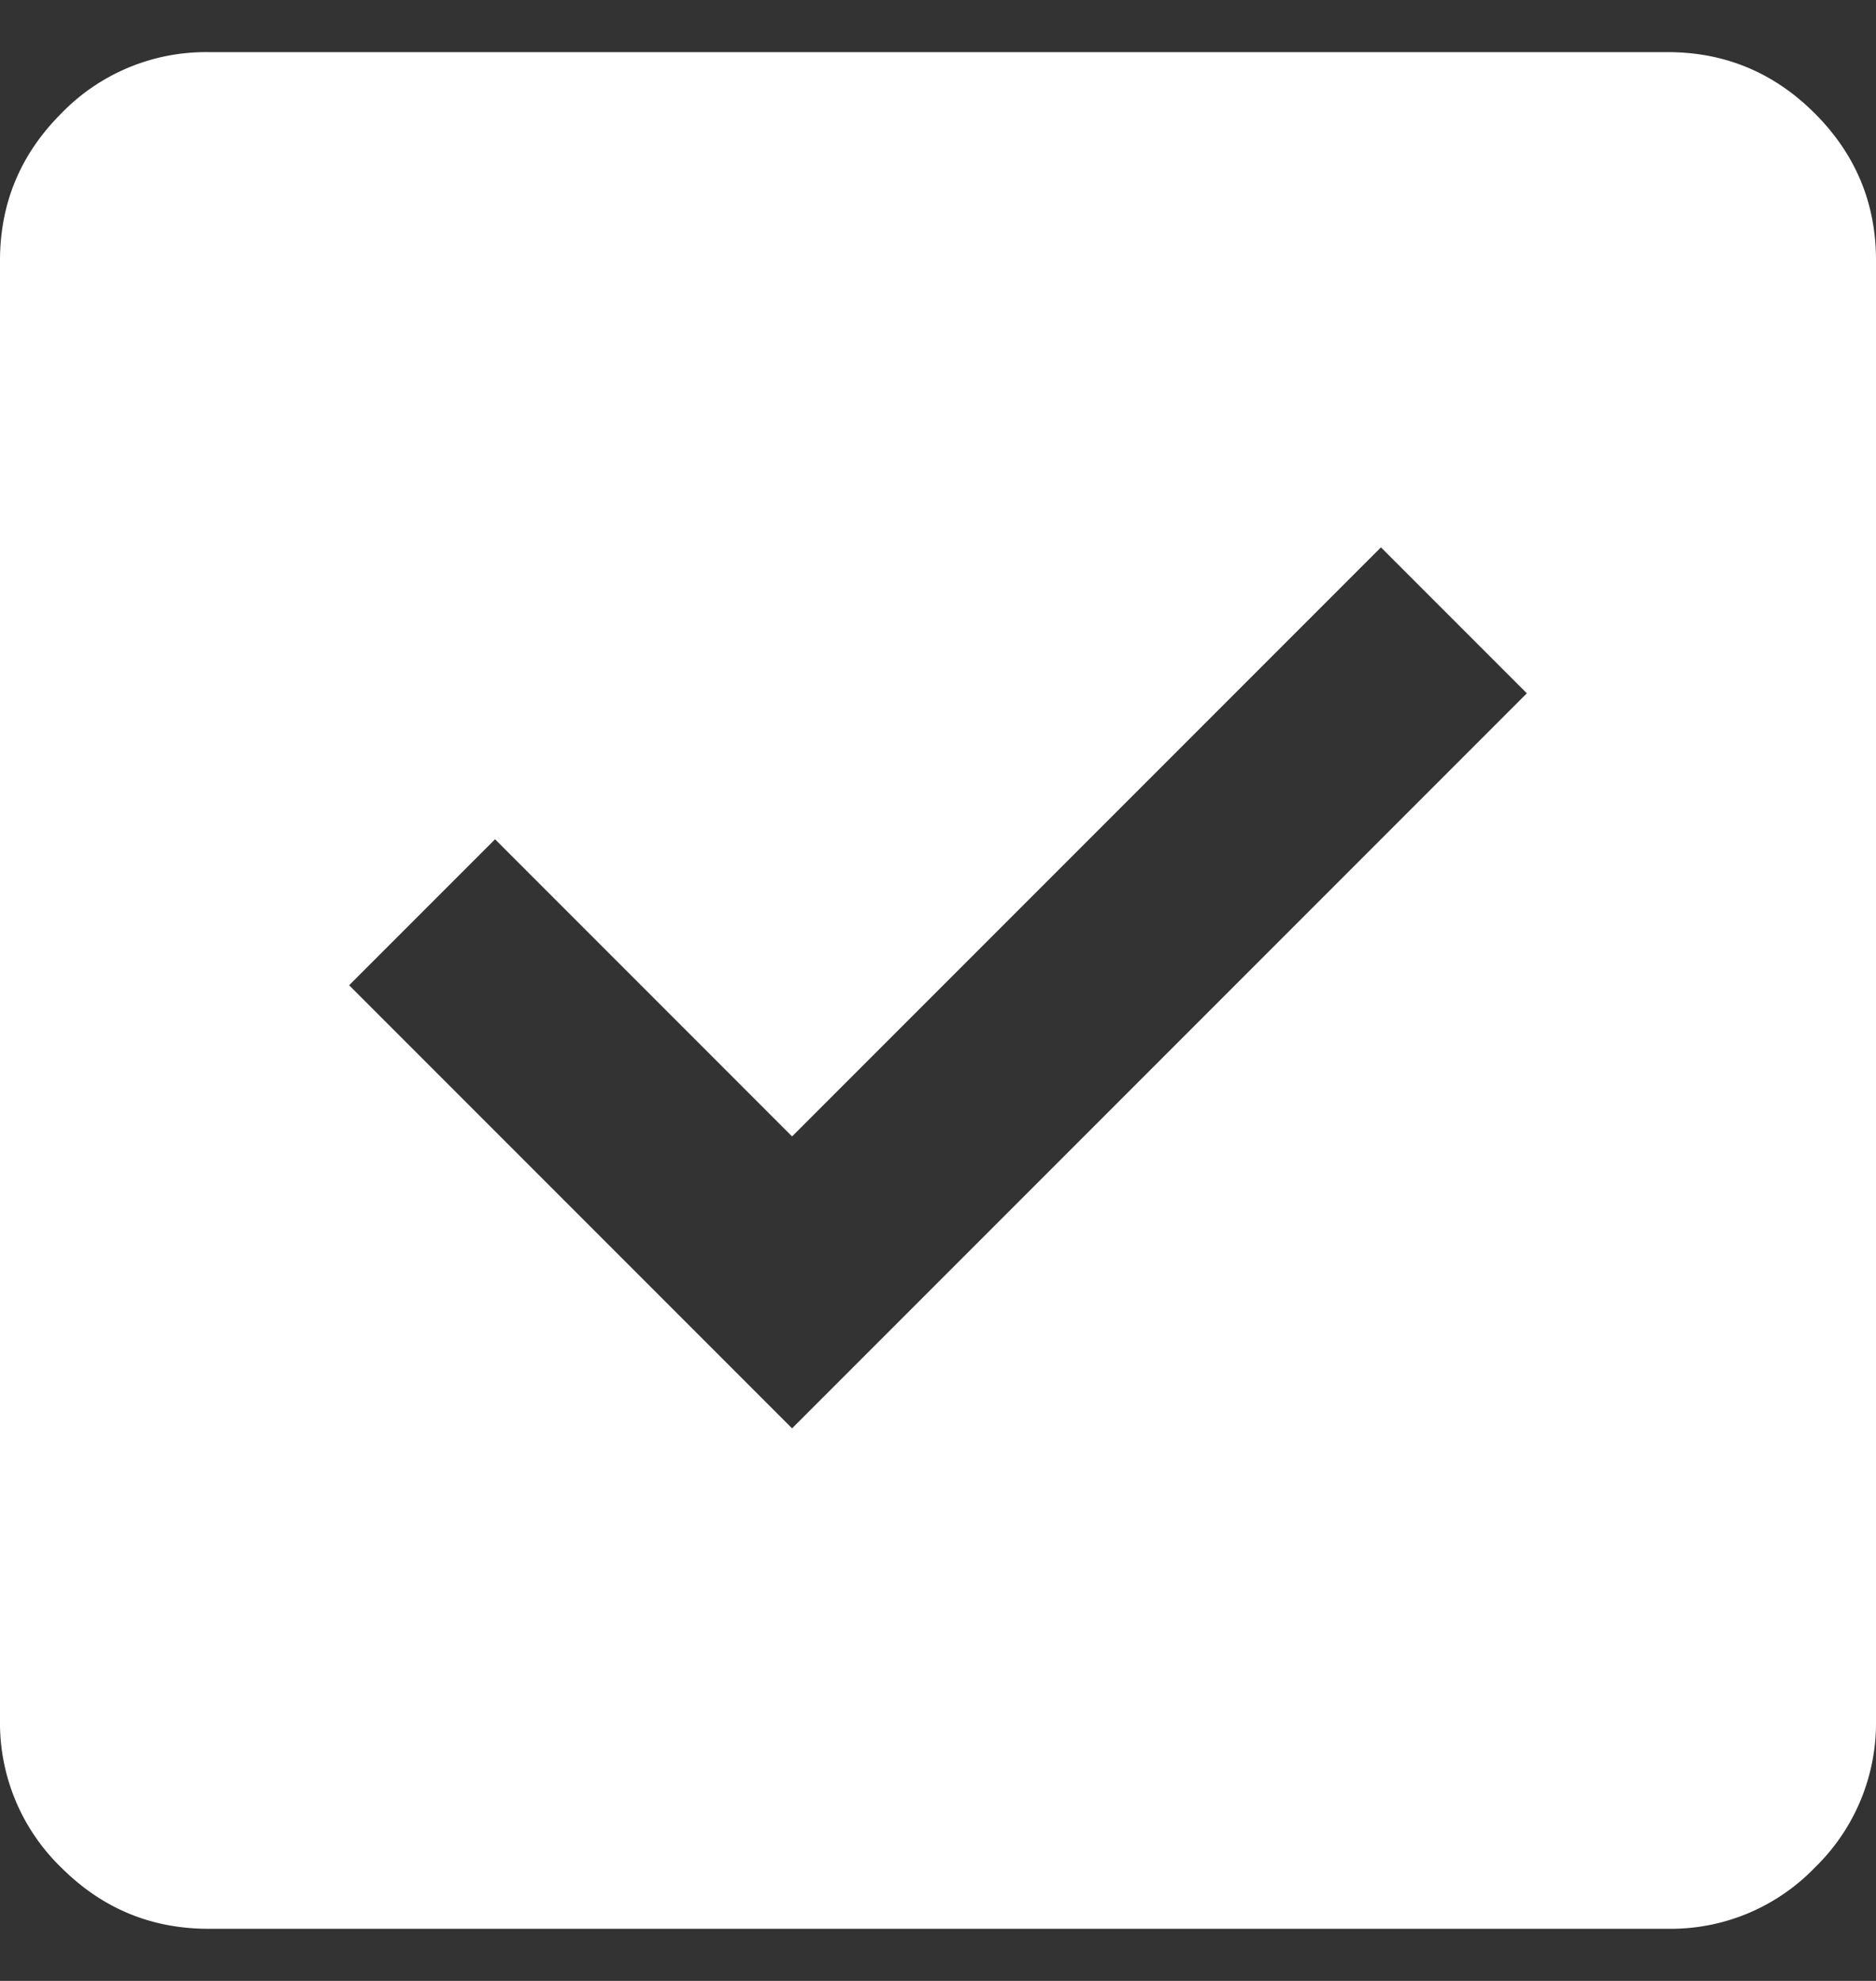 <svg width="18" height="19" fill="none" xmlns="http://www.w3.org/2000/svg"><rect width="100%" height="100%" fill="#333333" stroke="none"/><path d="M7.6 13.7l7.05-7.05-1.4-1.4L7.6 10.9 4.75 8.05l-1.4 1.4L7.6 13.7zM2 18.5c-.55 0-1.02-.196-1.412-.587A1.93 1.93 0 010 16.5v-14c0-.55.196-1.02.588-1.412A1.93 1.93 0 012 .5h14c.55 0 1.021.196 1.413.588.392.392.588.863.587 1.412v14a1.93 1.93 0 01-.587 1.413A1.92 1.92 0 0116 18.5H2z" fill="#fff"/></svg>